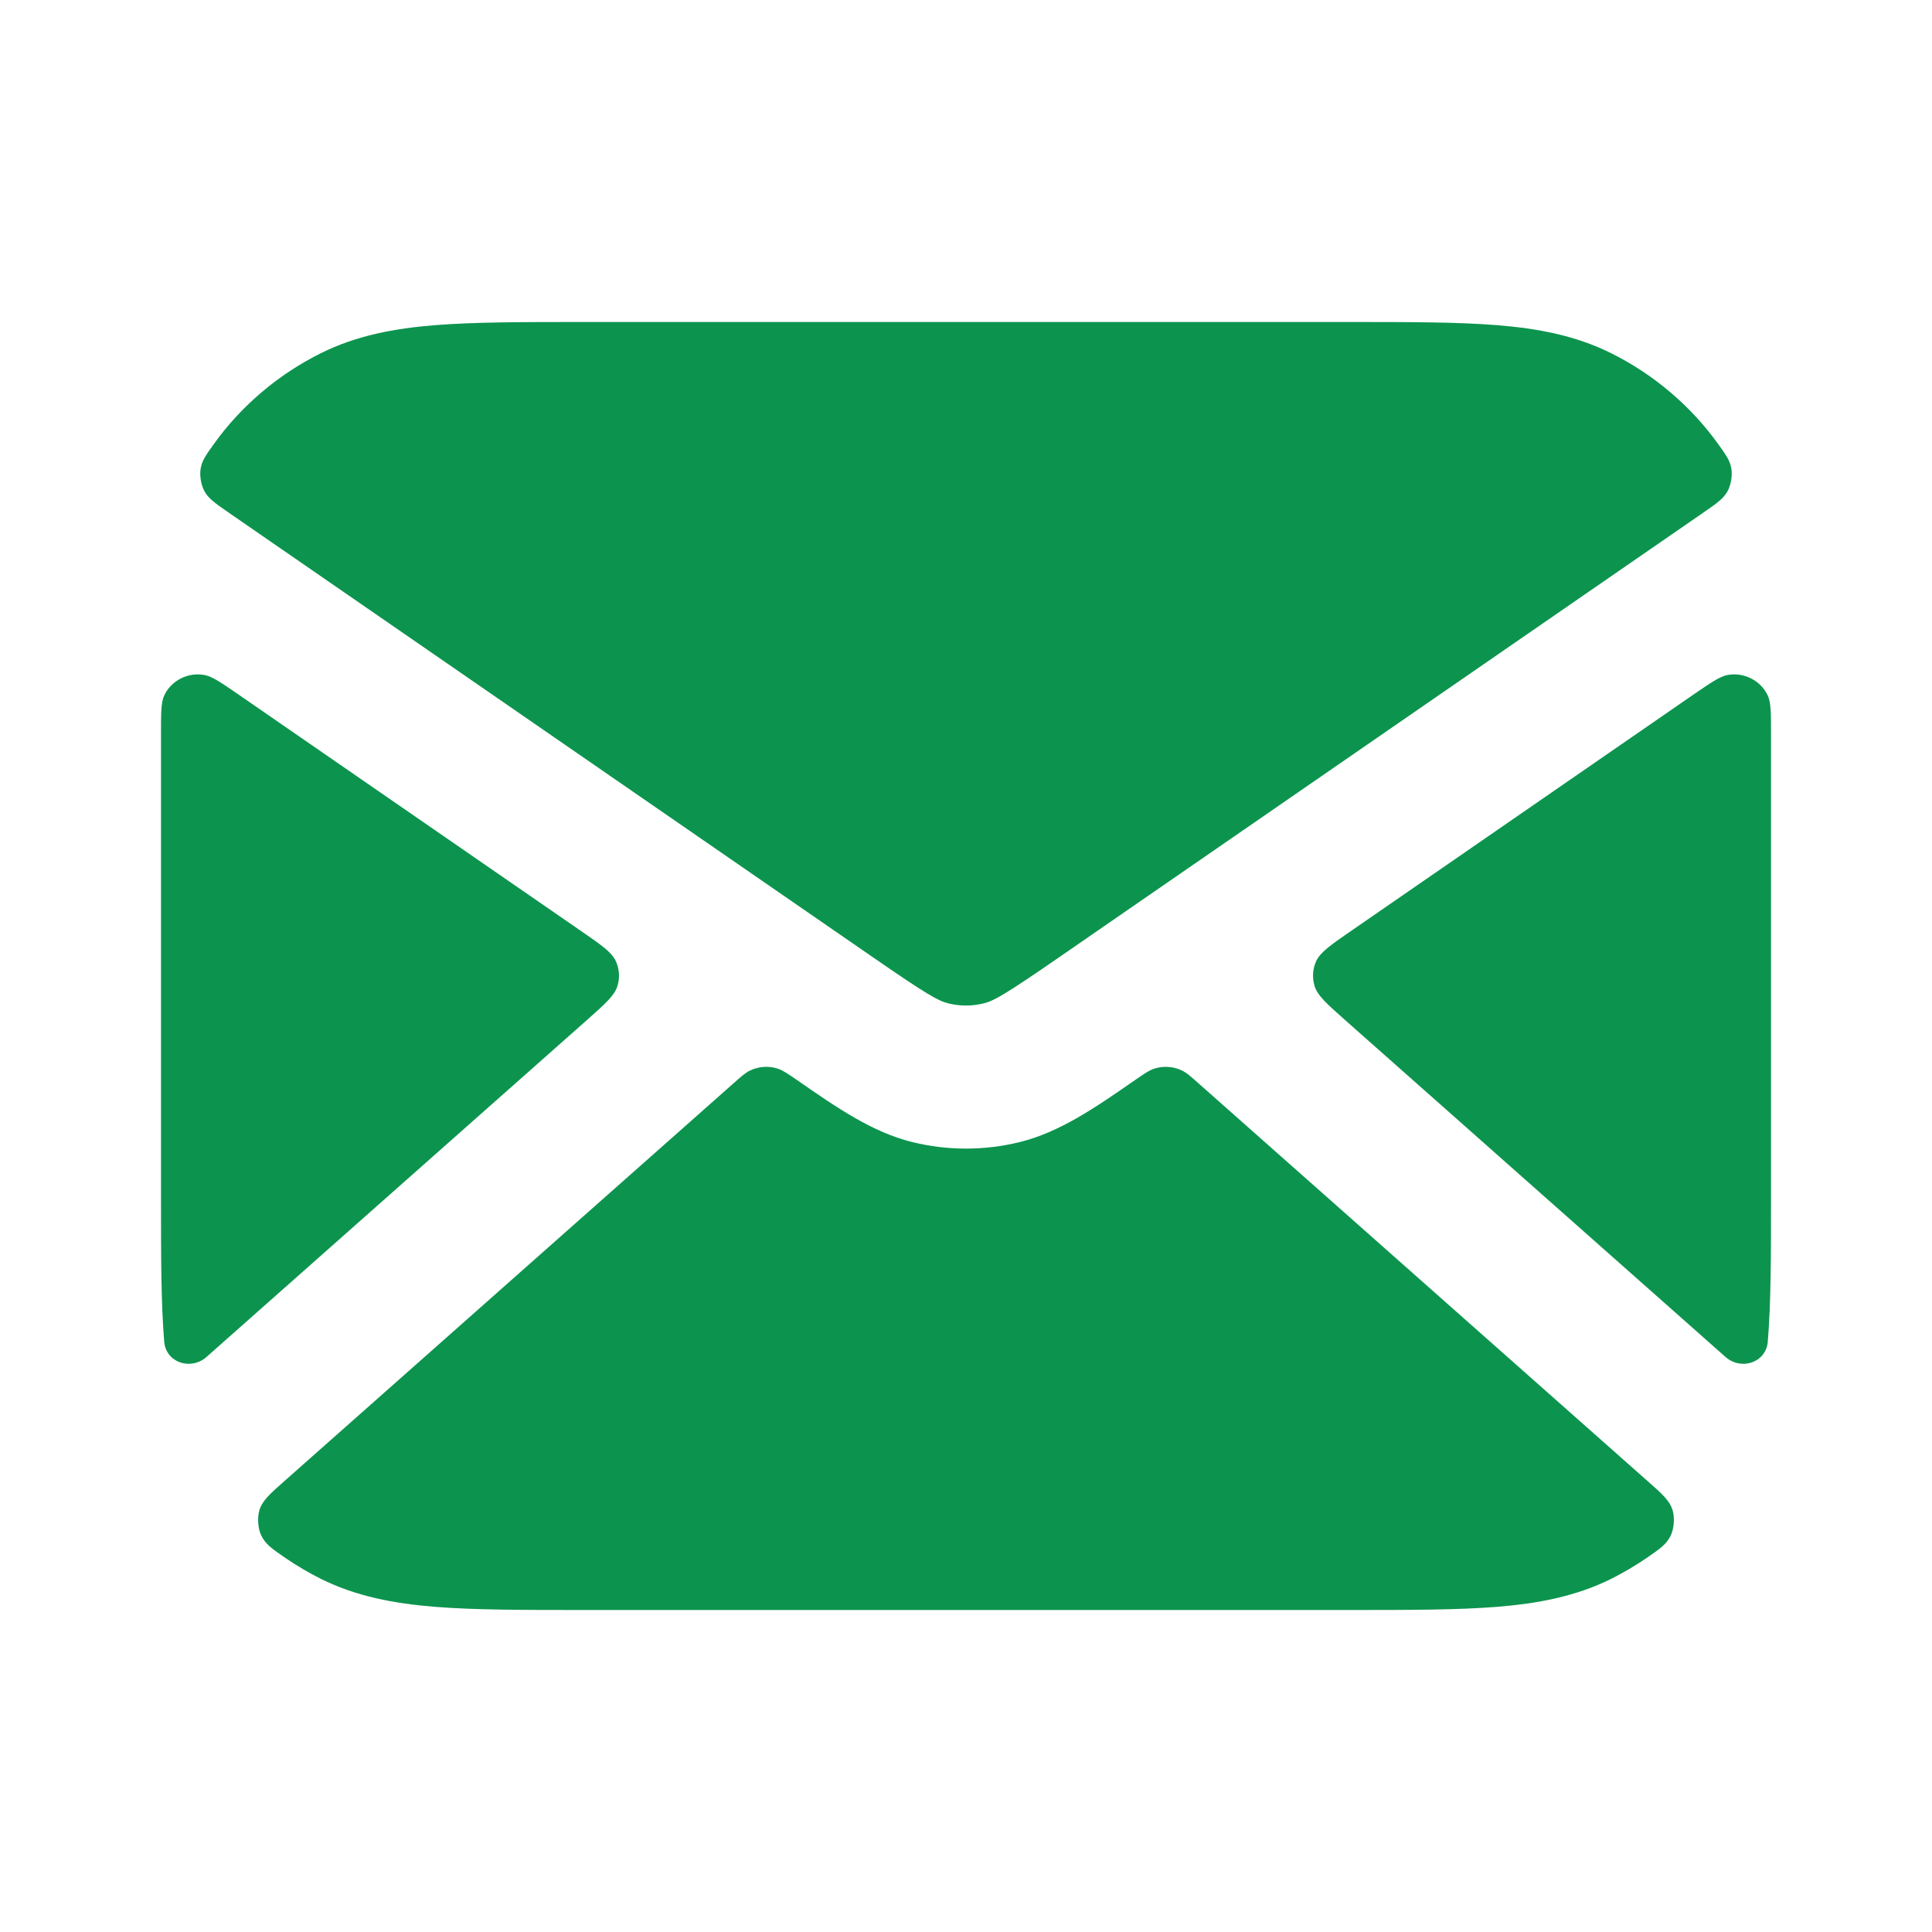 <svg width="24" height="24" viewBox="0 0 24 24" fill="none" xmlns="http://www.w3.org/2000/svg">
<path d="M2.969 8.632C2.749 8.48 2.638 8.405 2.545 8.386C2.338 8.345 2.124 8.454 2.039 8.642C2 8.728 2 8.858 2 9.119V14.881C2 15.597 2 16.187 2.04 16.668C2.062 16.926 2.369 17.03 2.566 16.856L7.288 12.674C7.518 12.47 7.633 12.368 7.669 12.251C7.702 12.149 7.695 12.038 7.65 11.94C7.599 11.828 7.472 11.741 7.219 11.566L2.969 8.632Z" fill="#0C944E"/>
<path d="M3.537 18.395C3.352 18.558 3.26 18.64 3.223 18.758C3.195 18.849 3.203 18.982 3.243 19.069C3.294 19.181 3.378 19.239 3.547 19.355C3.686 19.45 3.833 19.536 3.985 19.613C4.427 19.832 4.896 19.92 5.407 19.961C5.899 20 6.503 20 7.235 20H16.765C17.497 20 18.101 20 18.593 19.961C19.104 19.92 19.573 19.832 20.015 19.613C20.167 19.536 20.314 19.45 20.453 19.355C20.622 19.239 20.706 19.181 20.757 19.069C20.797 18.982 20.805 18.849 20.777 18.758C20.74 18.64 20.648 18.558 20.463 18.395L14.899 13.467C14.793 13.373 14.74 13.325 14.682 13.298C14.573 13.246 14.447 13.238 14.333 13.277C14.272 13.298 14.214 13.338 14.097 13.419C13.599 13.764 13.162 14.066 12.664 14.188C12.228 14.295 11.772 14.295 11.336 14.188C10.838 14.066 10.401 13.764 9.904 13.419C9.786 13.338 9.728 13.298 9.667 13.277C9.553 13.238 9.427 13.246 9.318 13.298C9.26 13.325 9.207 13.373 9.101 13.467L3.537 18.395Z" fill="#0C944E"/>
<path d="M21.434 16.856C21.631 17.03 21.938 16.926 21.96 16.668C22 16.187 22 15.597 22 14.881V9.119C22 8.858 22 8.728 21.961 8.643C21.876 8.454 21.662 8.345 21.455 8.386C21.361 8.405 21.252 8.481 21.031 8.632L16.781 11.566C16.528 11.741 16.401 11.829 16.35 11.94C16.305 12.038 16.299 12.149 16.331 12.251C16.367 12.368 16.482 12.47 16.712 12.674L21.434 16.856Z" fill="#0C944E"/>
<path d="M21.345 5.518C21.444 5.656 21.494 5.725 21.509 5.831C21.521 5.913 21.501 6.027 21.461 6.101C21.41 6.195 21.324 6.254 21.152 6.373L13.153 11.894C12.487 12.354 12.346 12.433 12.221 12.464C12.076 12.5 11.924 12.5 11.779 12.464C11.654 12.433 11.513 12.354 10.847 11.894L2.848 6.373C2.676 6.254 2.59 6.195 2.539 6.101C2.499 6.027 2.479 5.913 2.491 5.831C2.506 5.725 2.556 5.656 2.655 5.518C2.995 5.042 3.458 4.65 3.985 4.388C4.427 4.168 4.896 4.08 5.407 4.039C5.899 4 6.503 4 7.235 4H16.765C17.497 4 18.101 4 18.593 4.039C19.104 4.08 19.573 4.168 20.015 4.388C20.542 4.65 21.005 5.043 21.345 5.518Z" fill="#0C944E"/>
</svg>

